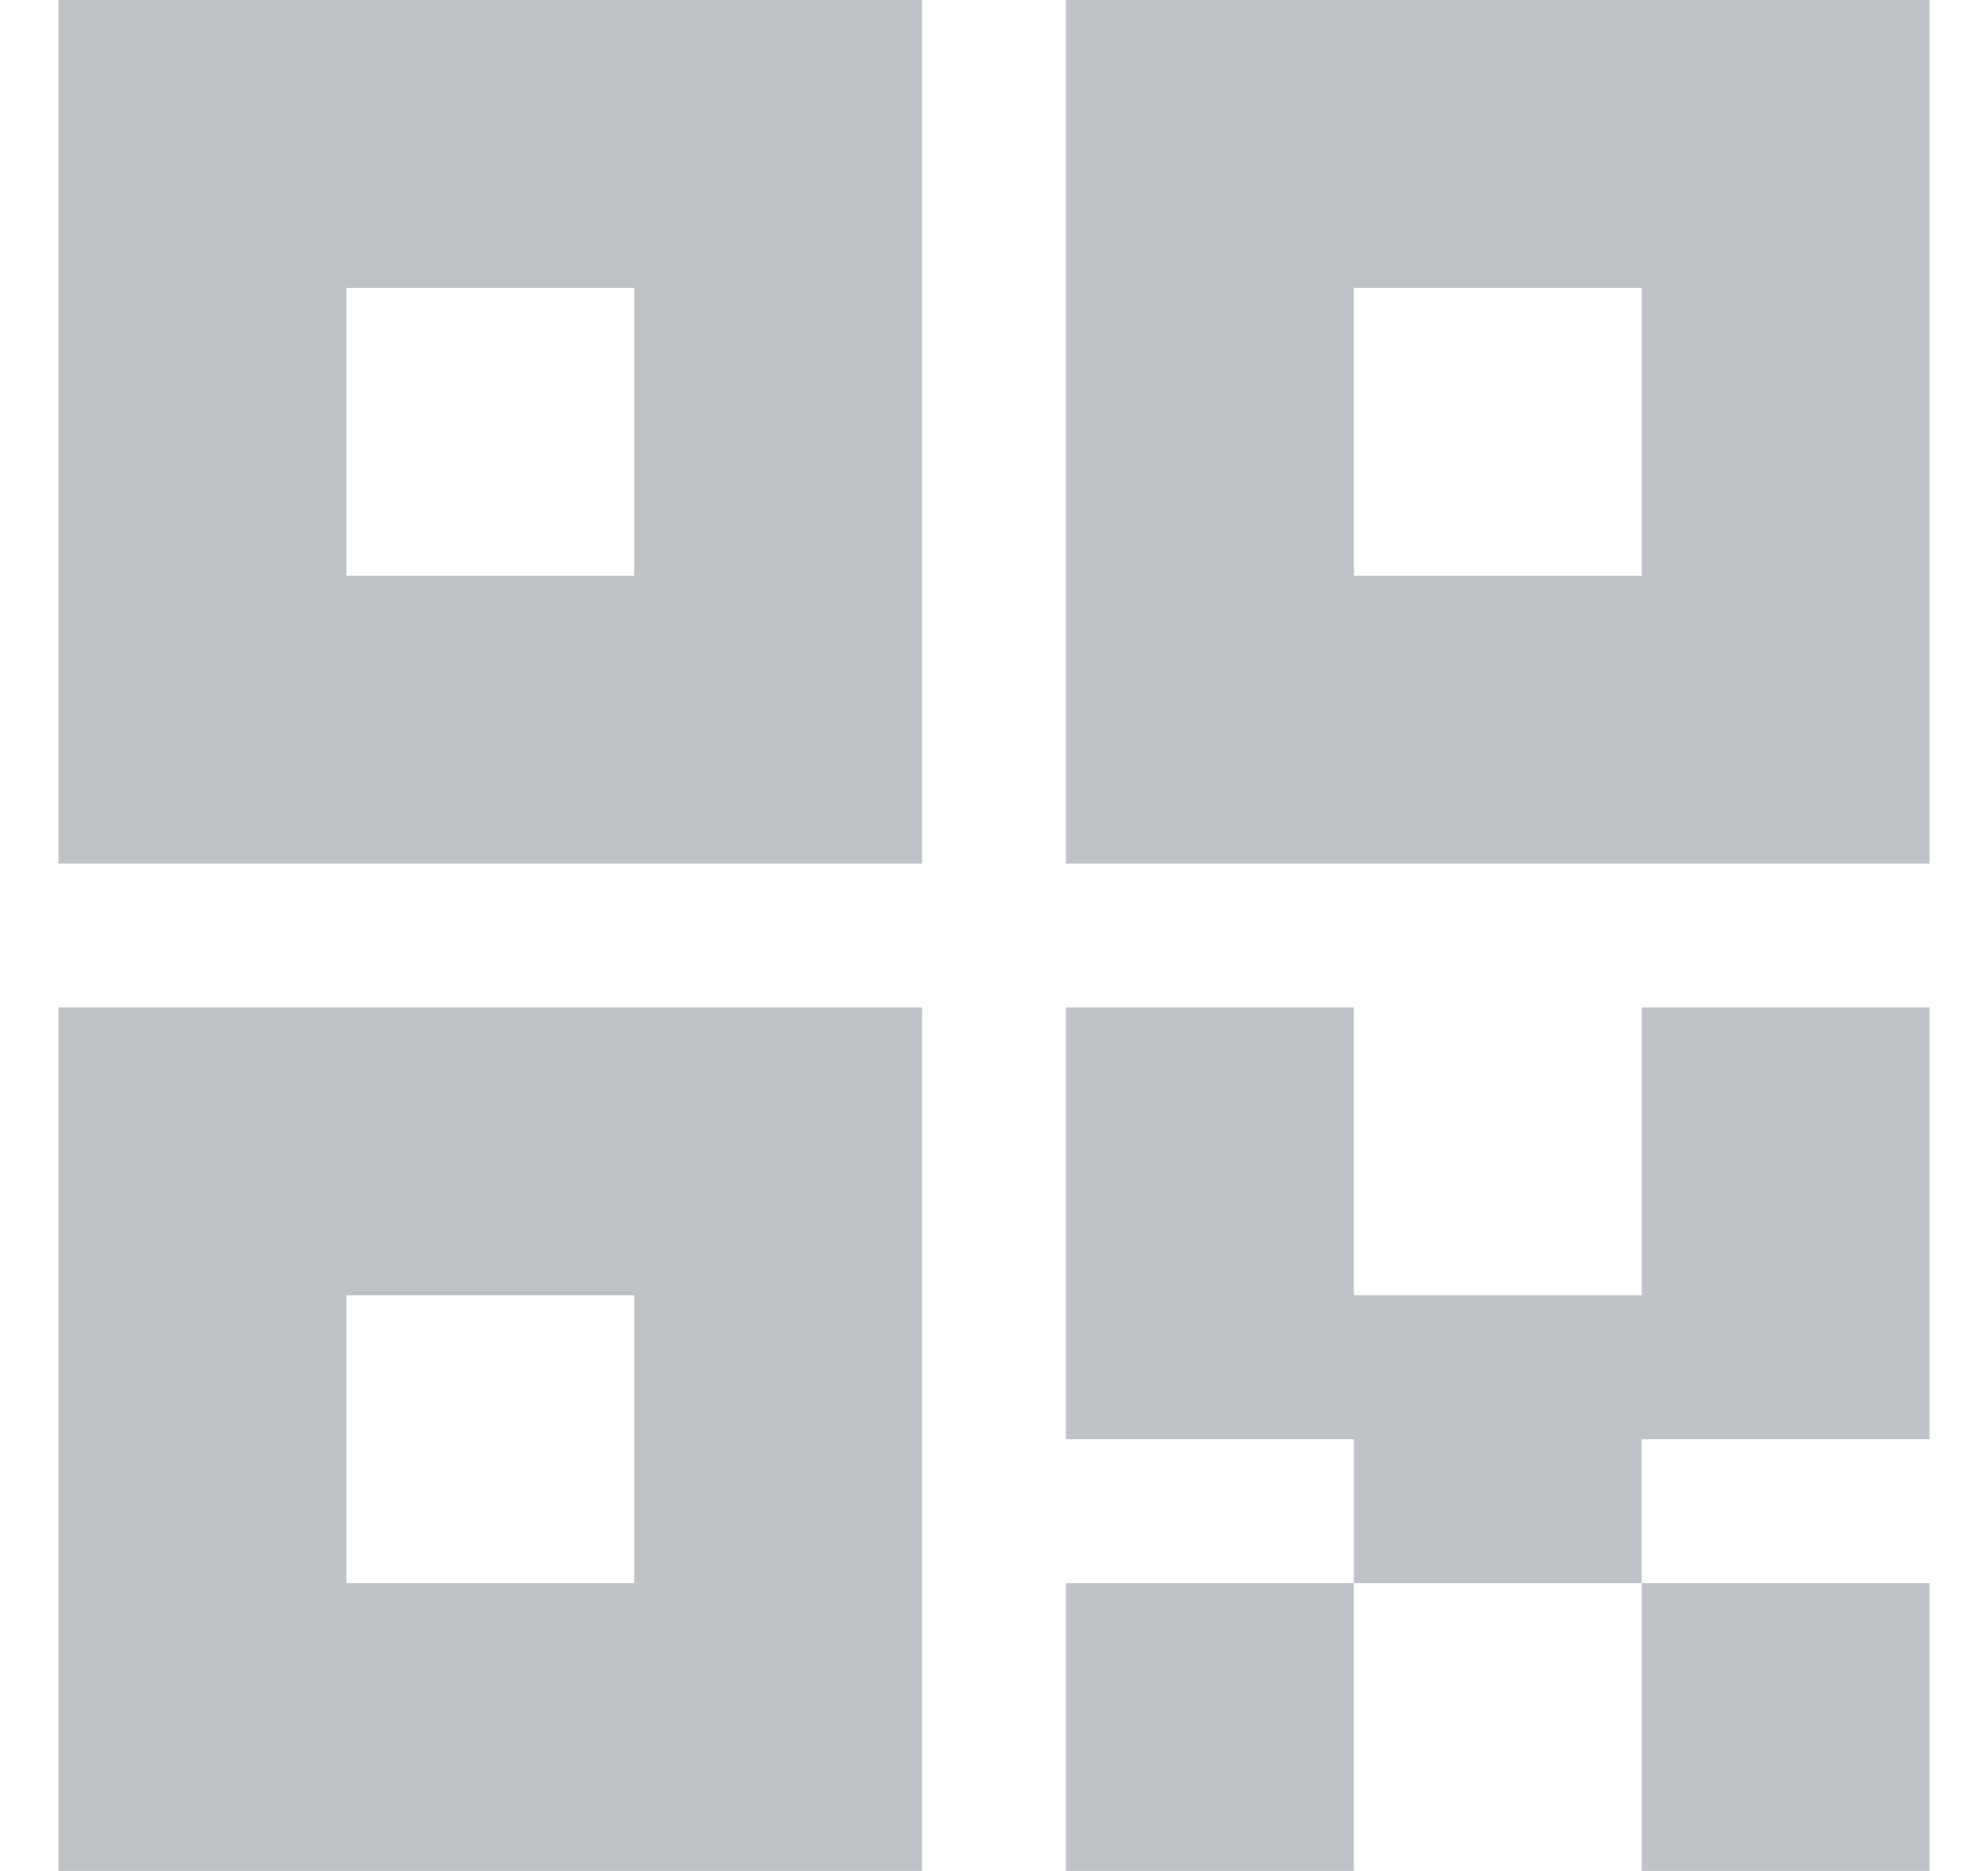 <svg width="17" height="16" viewBox="0 0 17 16" fill="none" xmlns="http://www.w3.org/2000/svg">
<g id="Frame" clip-path="url(#clip0_5842_11700)">
<path id="Vector" d="M11.577 11.077H14.039V8.615H16.5V12.308H14.039V13.539H11.577V12.308H9.115V8.615H11.577V11.077ZM0.5 8.615H7.885V16H0.5V8.615ZM2.962 11.077V13.539H5.423V11.077H2.962ZM0.5 0H7.885V7.385H0.5V0ZM2.962 2.462V4.923H5.423V2.462H2.962ZM9.115 0H16.5V7.385H9.115V0ZM11.577 2.462V4.923H14.039V2.462H11.577ZM14.039 13.539H16.5V16H14.039V13.539ZM9.115 13.539H11.577V16H9.115V13.539Z" fill="#BFC3C8"/>
</g>
<defs>
<clipPath id="clip0_5842_11700">
<rect width="16" height="16" fill="white" transform="translate(0.5)"/>
</clipPath>
</defs>
</svg>
